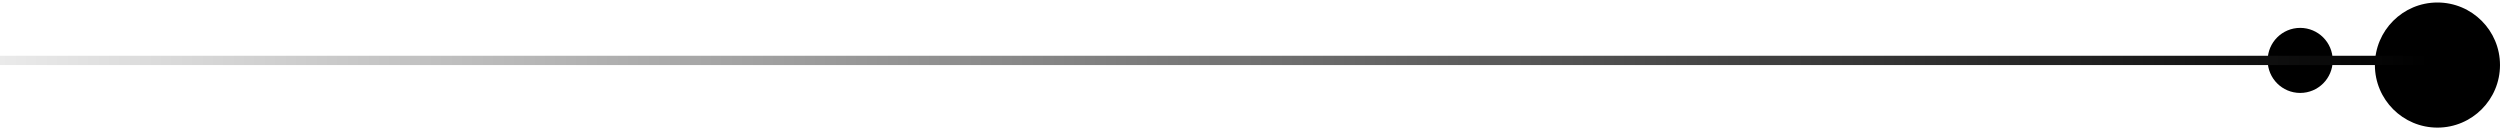 <svg width="269" height="14" viewBox="0 0 269 14" fill="none" xmlns="http://www.w3.org/2000/svg">
<circle cx="262.269" cy="7" r="6.731" fill="black"/>
<circle cx="247.5" cy="6.5" r="3.5" fill="black"/>
<line y1="6.5" x2="261.35" y2="6.5" stroke="url(#paint0_linear_127_375)"/>
<defs>
<linearGradient id="paint0_linear_127_375" x1="0" y1="7.5" x2="261.35" y2="7.5" gradientUnits="userSpaceOnUse">
<stop stop-color="#EAEAEA"/>
<stop offset="1"/>
</linearGradient>
</defs>
</svg>
